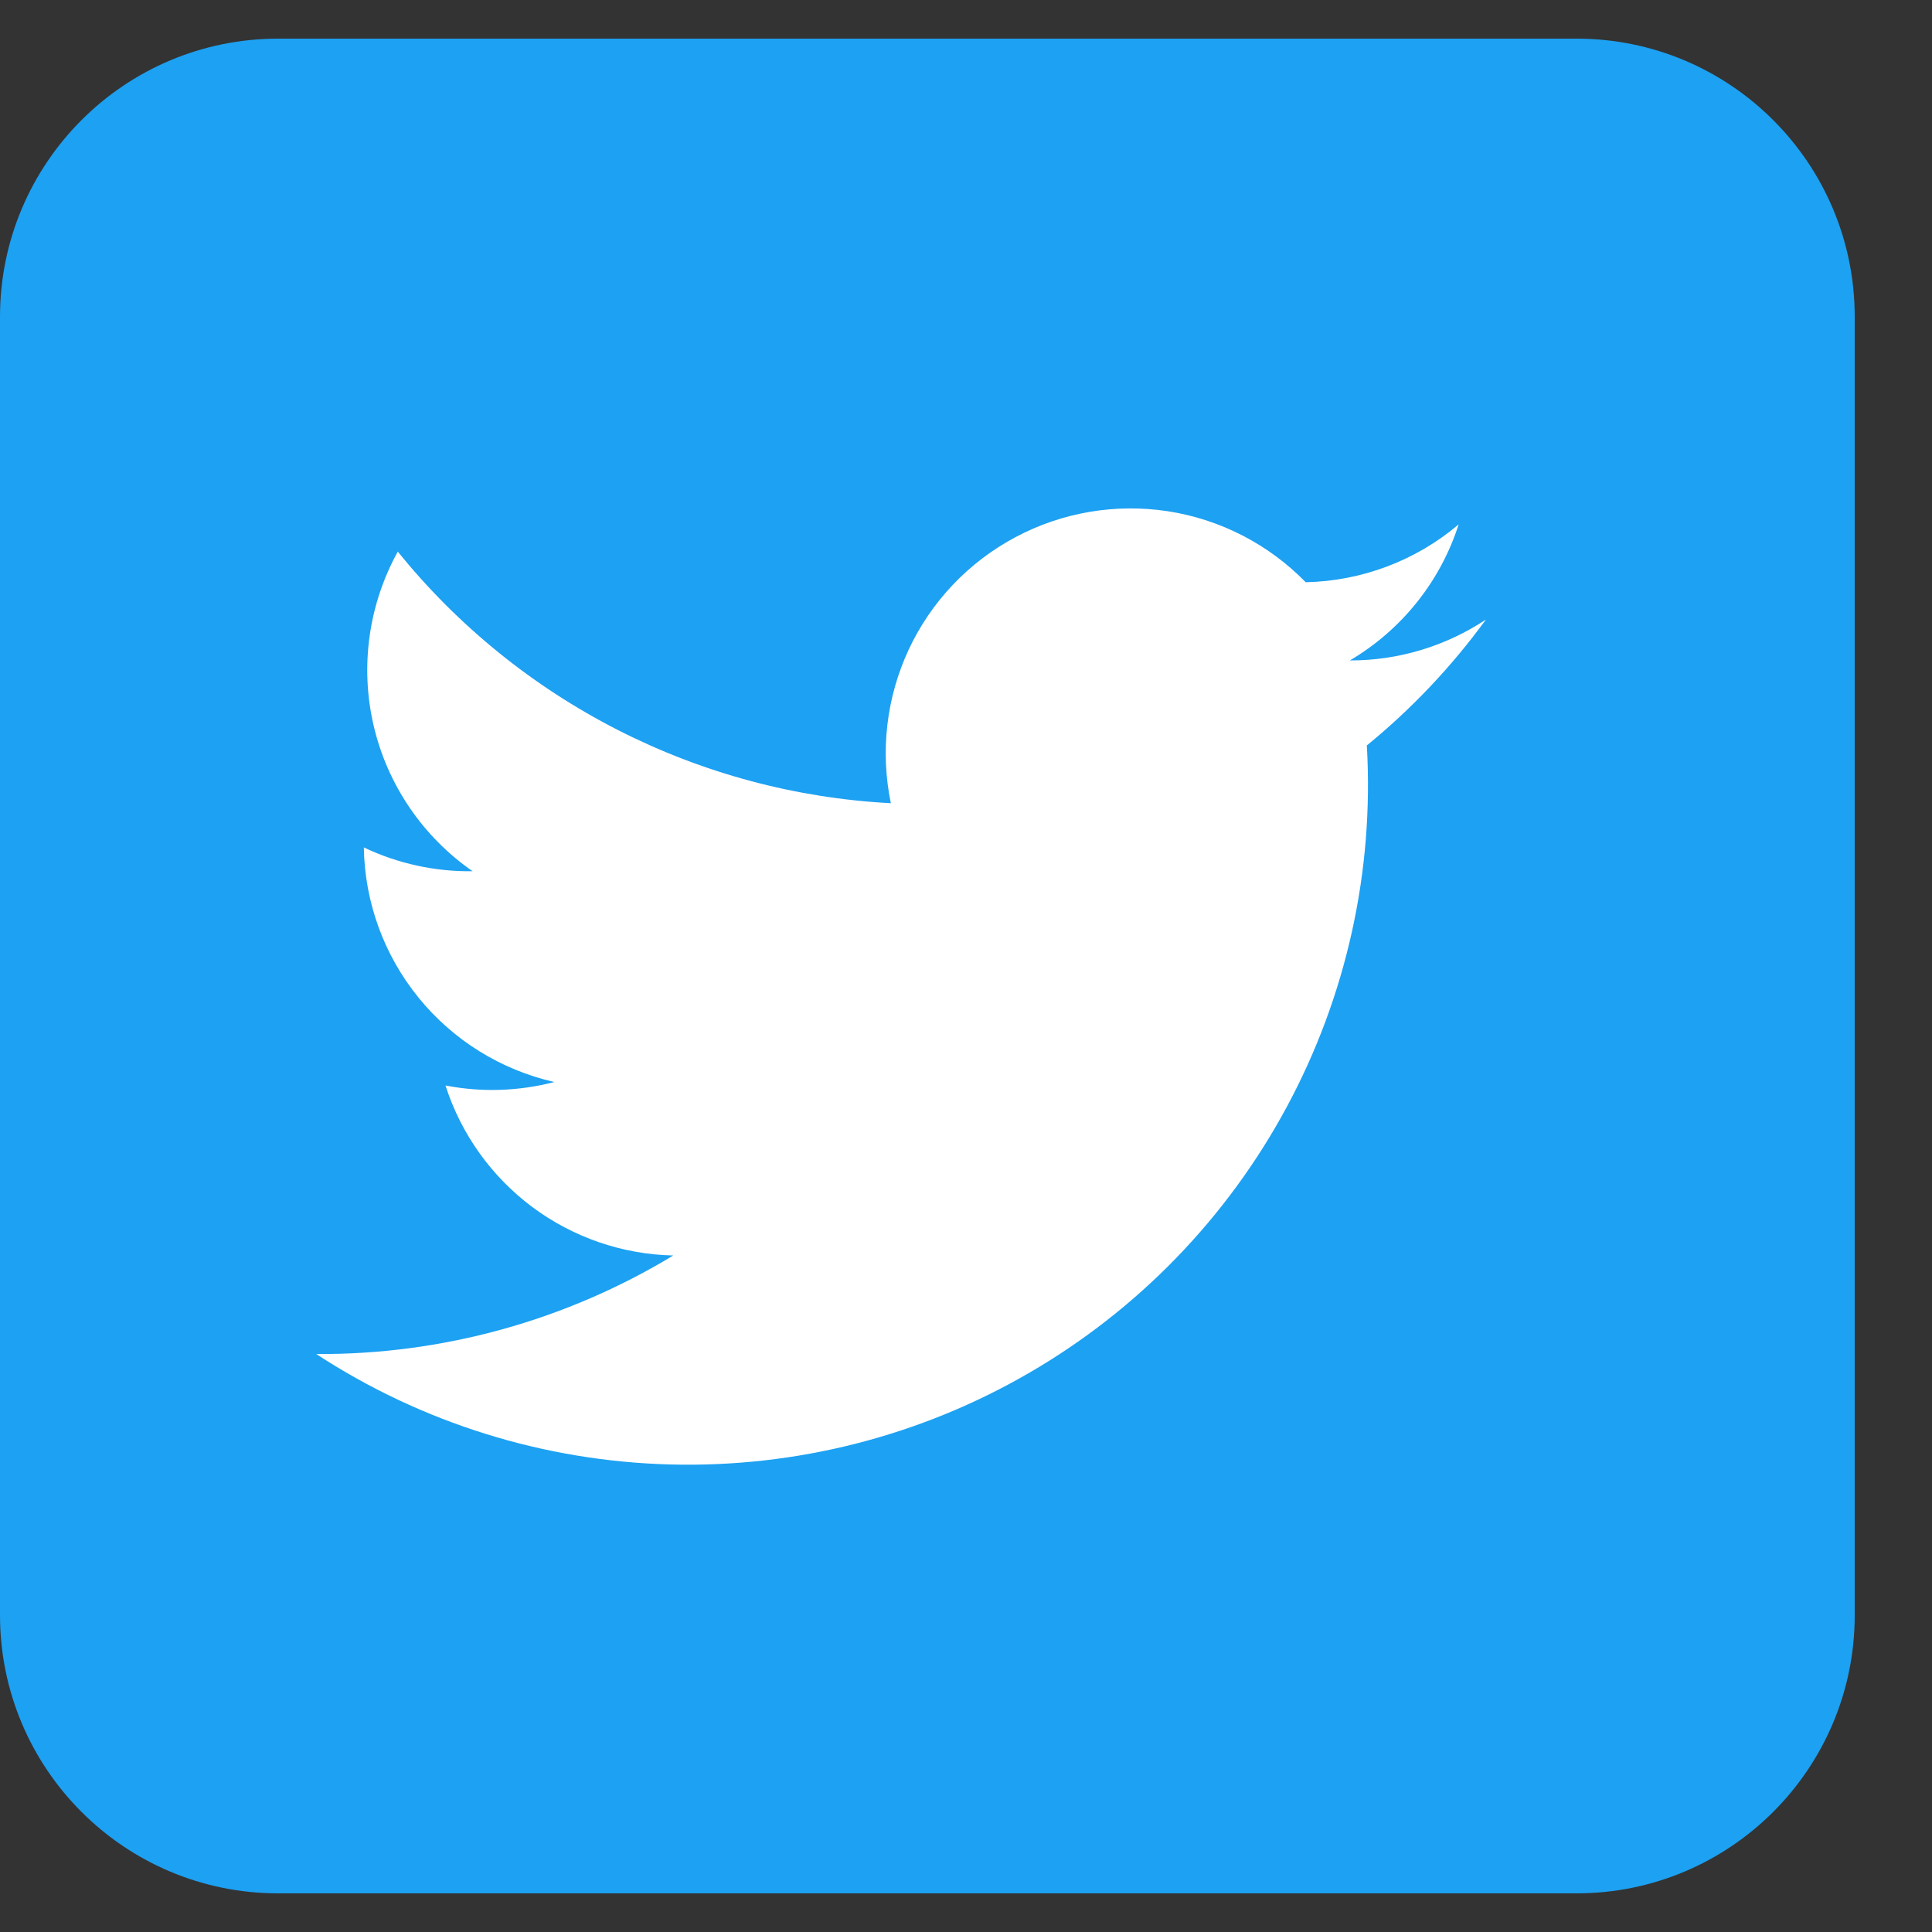<svg width="19" height="19" viewBox="0 0 19 19" fill="none" xmlns="http://www.w3.org/2000/svg">
<rect x="0" y="0" width="19" height="19" fill="#333333" stroke="none"/>
<path d="M15.504 0.38H2.736C1.225 0.38 0 1.605 0 3.116V15.884C0 17.395 1.225 18.62 2.736 18.62H15.504C17.015 18.62 18.24 17.395 18.24 15.884V3.116C18.24 1.605 17.015 0.38 15.504 0.38Z" fill="#1DA1F2"/>
<path d="M14.613 6.093C14.216 6.356 13.751 6.496 13.275 6.495C13.784 6.195 14.165 5.719 14.345 5.157C13.924 5.514 13.392 5.714 12.841 5.726C12.477 5.353 12.002 5.108 11.487 5.028C10.972 4.949 10.445 5.038 9.986 5.283C9.526 5.528 9.158 5.915 8.937 6.387C8.717 6.859 8.655 7.389 8.761 7.899C7.824 7.85 6.909 7.604 6.074 7.178C5.238 6.751 4.502 6.154 3.912 5.425C3.624 5.947 3.539 6.557 3.675 7.138C3.811 7.719 4.158 8.228 4.648 8.568C4.278 8.573 3.912 8.493 3.578 8.334C3.587 8.873 3.776 9.393 4.116 9.811C4.455 10.229 4.925 10.521 5.451 10.641C5.101 10.732 4.735 10.744 4.381 10.675C4.534 11.152 4.832 11.569 5.233 11.869C5.635 12.169 6.12 12.336 6.621 12.347C5.563 12.988 4.347 13.324 3.11 13.316C4.146 13.993 5.35 14.369 6.588 14.402C7.825 14.435 9.047 14.124 10.118 13.503C11.189 12.883 12.067 11.977 12.654 10.887C13.241 9.798 13.514 8.566 13.442 7.331C13.884 6.97 14.277 6.554 14.613 6.093Z" fill="white"/>
</svg>
